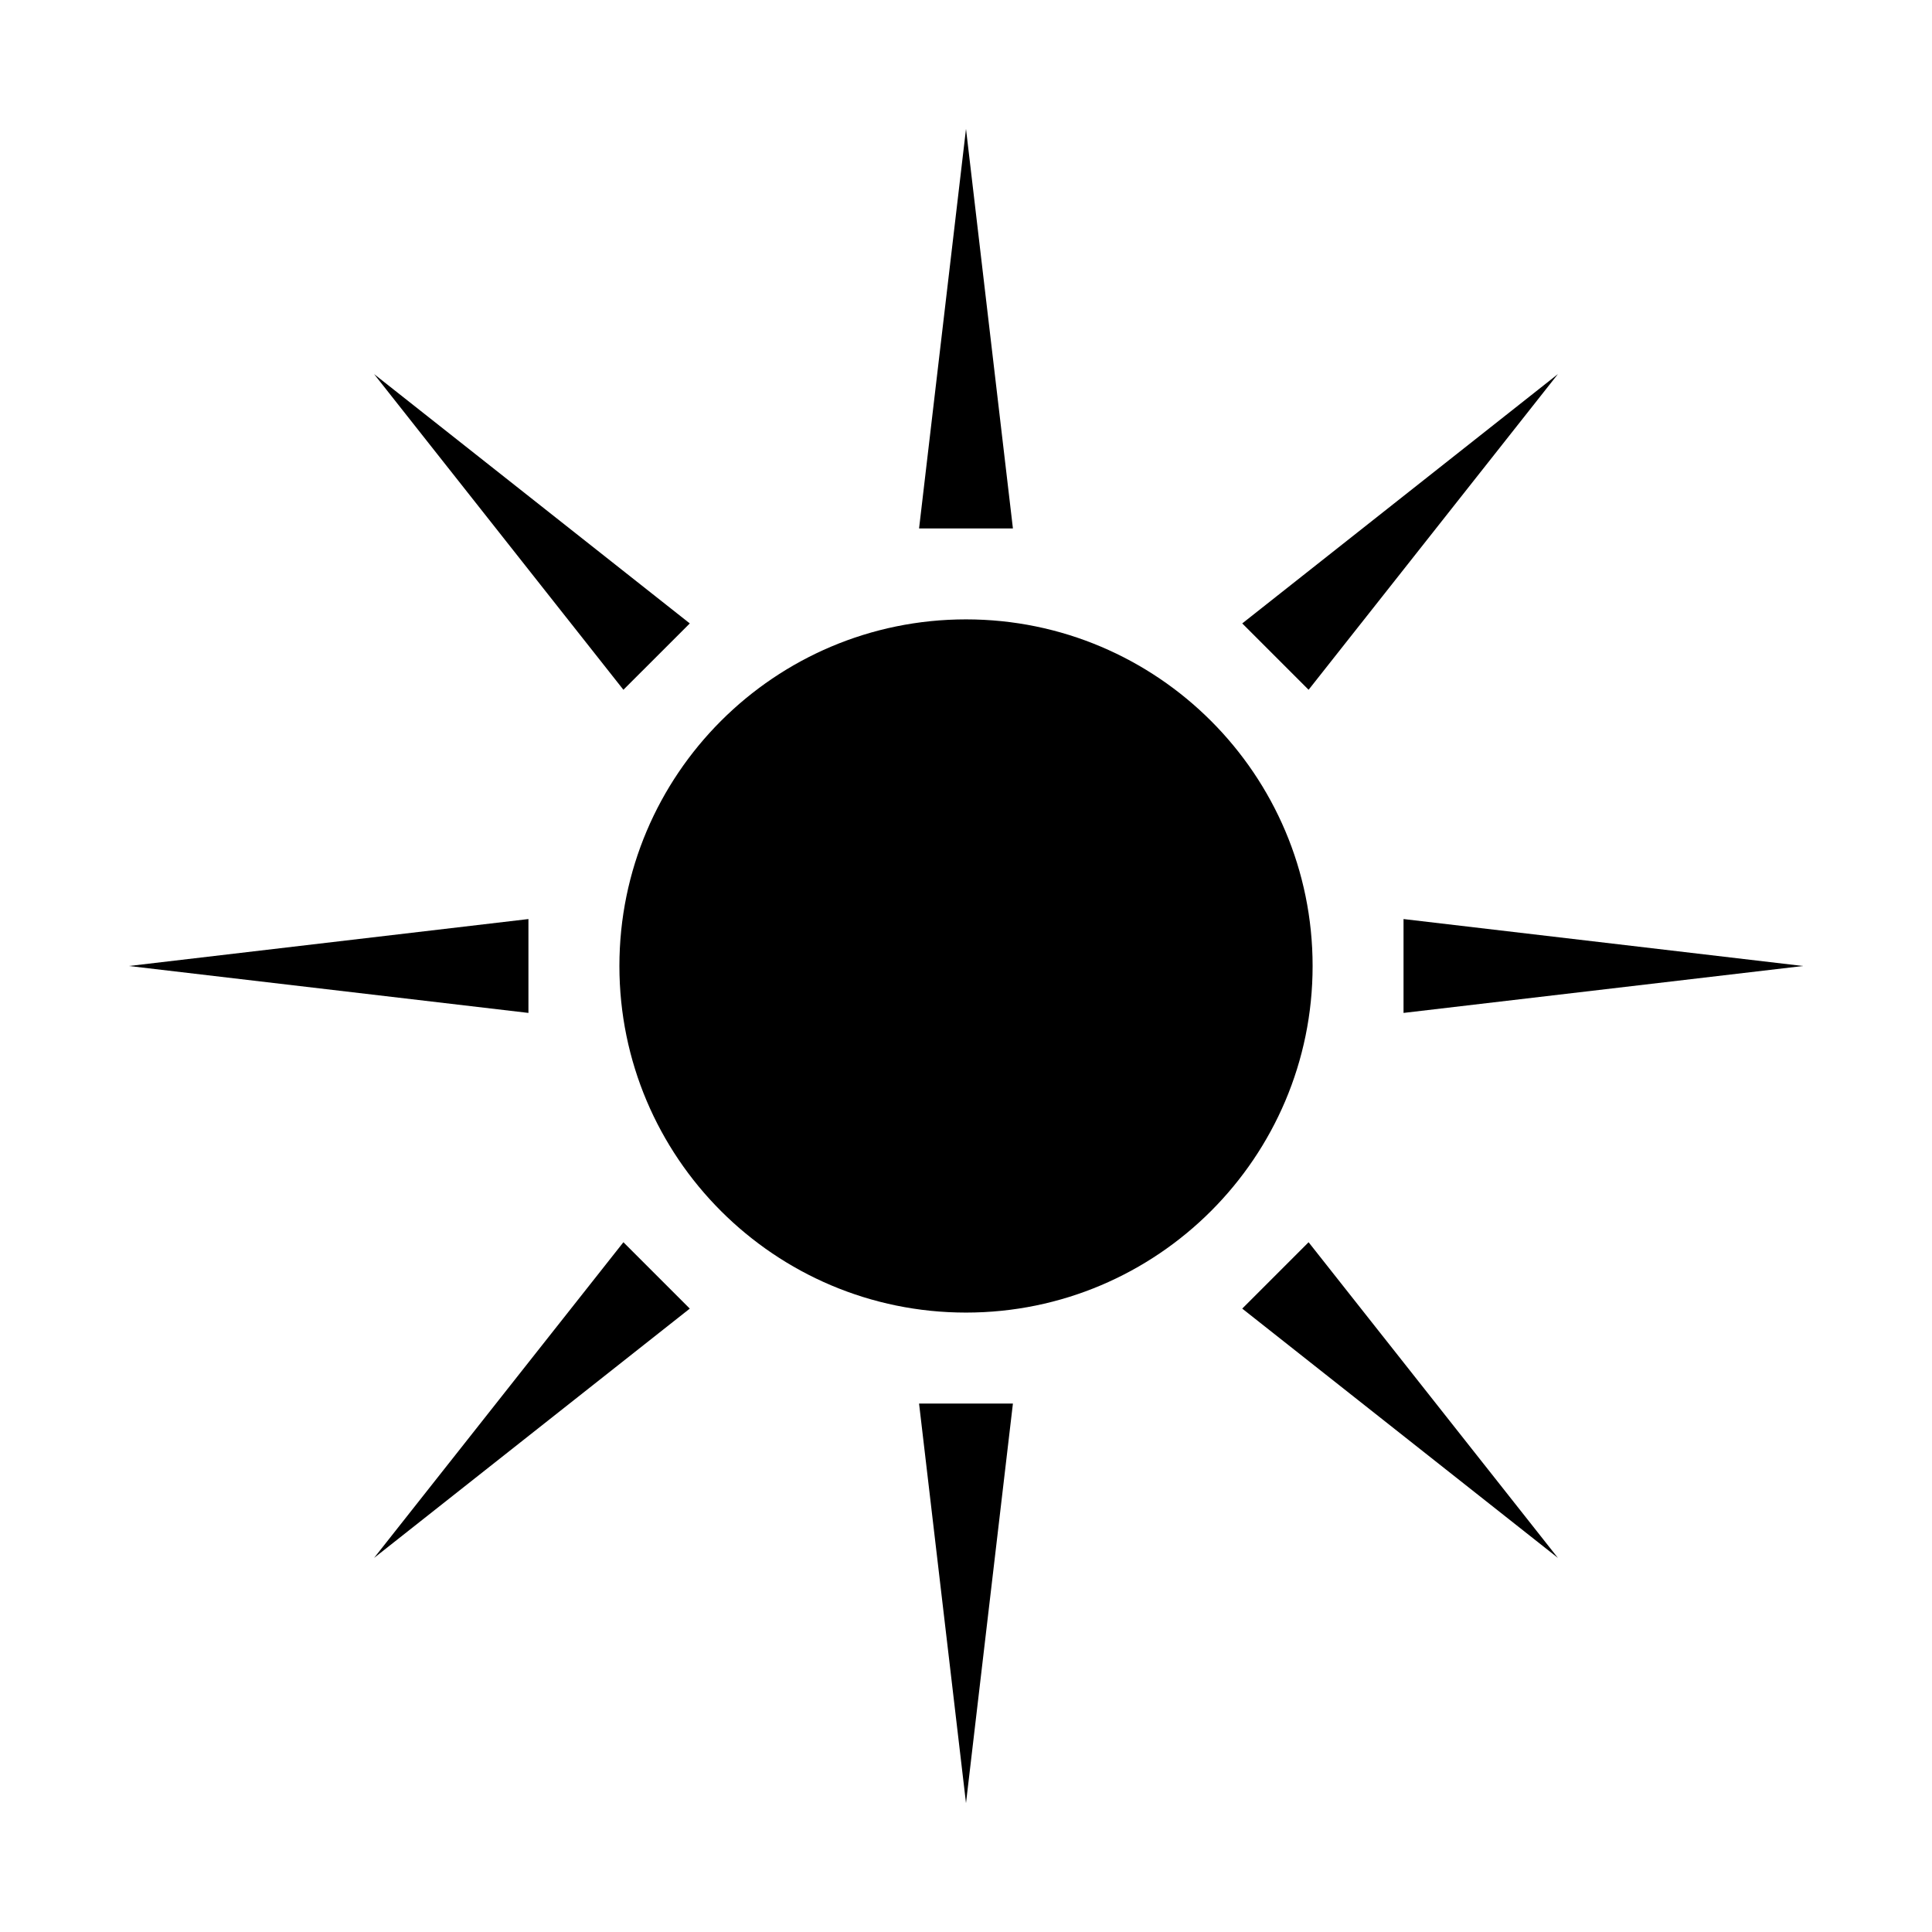 <?xml version="1.0" encoding="UTF-8"?>
<!-- Uploaded to: ICON Repo, www.svgrepo.com, Generator: ICON Repo Mixer Tools -->
<svg fill="#000000" width="800px" height="800px" version="1.1" viewBox="144 144 512 512" xmlns="http://www.w3.org/2000/svg">
 <g fill-rule="evenodd">
  <path d="m400 308.14c50.695 0 91.855 41.156 91.855 91.855 0 50.691-41.16 91.852-91.855 91.852-50.699 0-91.852-41.16-91.852-91.852 0-50.699 41.152-91.855 91.852-91.855z"/>
  <path d="m400 178.16 12.434 105.88h-24.871z"/>
  <path d="m556.86 243.14-66.07 83.66-17.586-17.586z"/>
  <path d="m621.83 400-105.88 12.434v-24.875z"/>
  <path d="m556.86 556.86-83.656-66.066 17.586-17.59z"/>
  <path d="m400 621.84-12.438-105.88h24.871z"/>
  <path d="m243.14 556.86 66.07-83.656 17.59 17.59z"/>
  <path d="m178.16 400 105.88-12.441v24.875z"/>
  <path d="m243.14 243.14 83.66 66.074-17.59 17.586z"/>
 </g>
</svg>